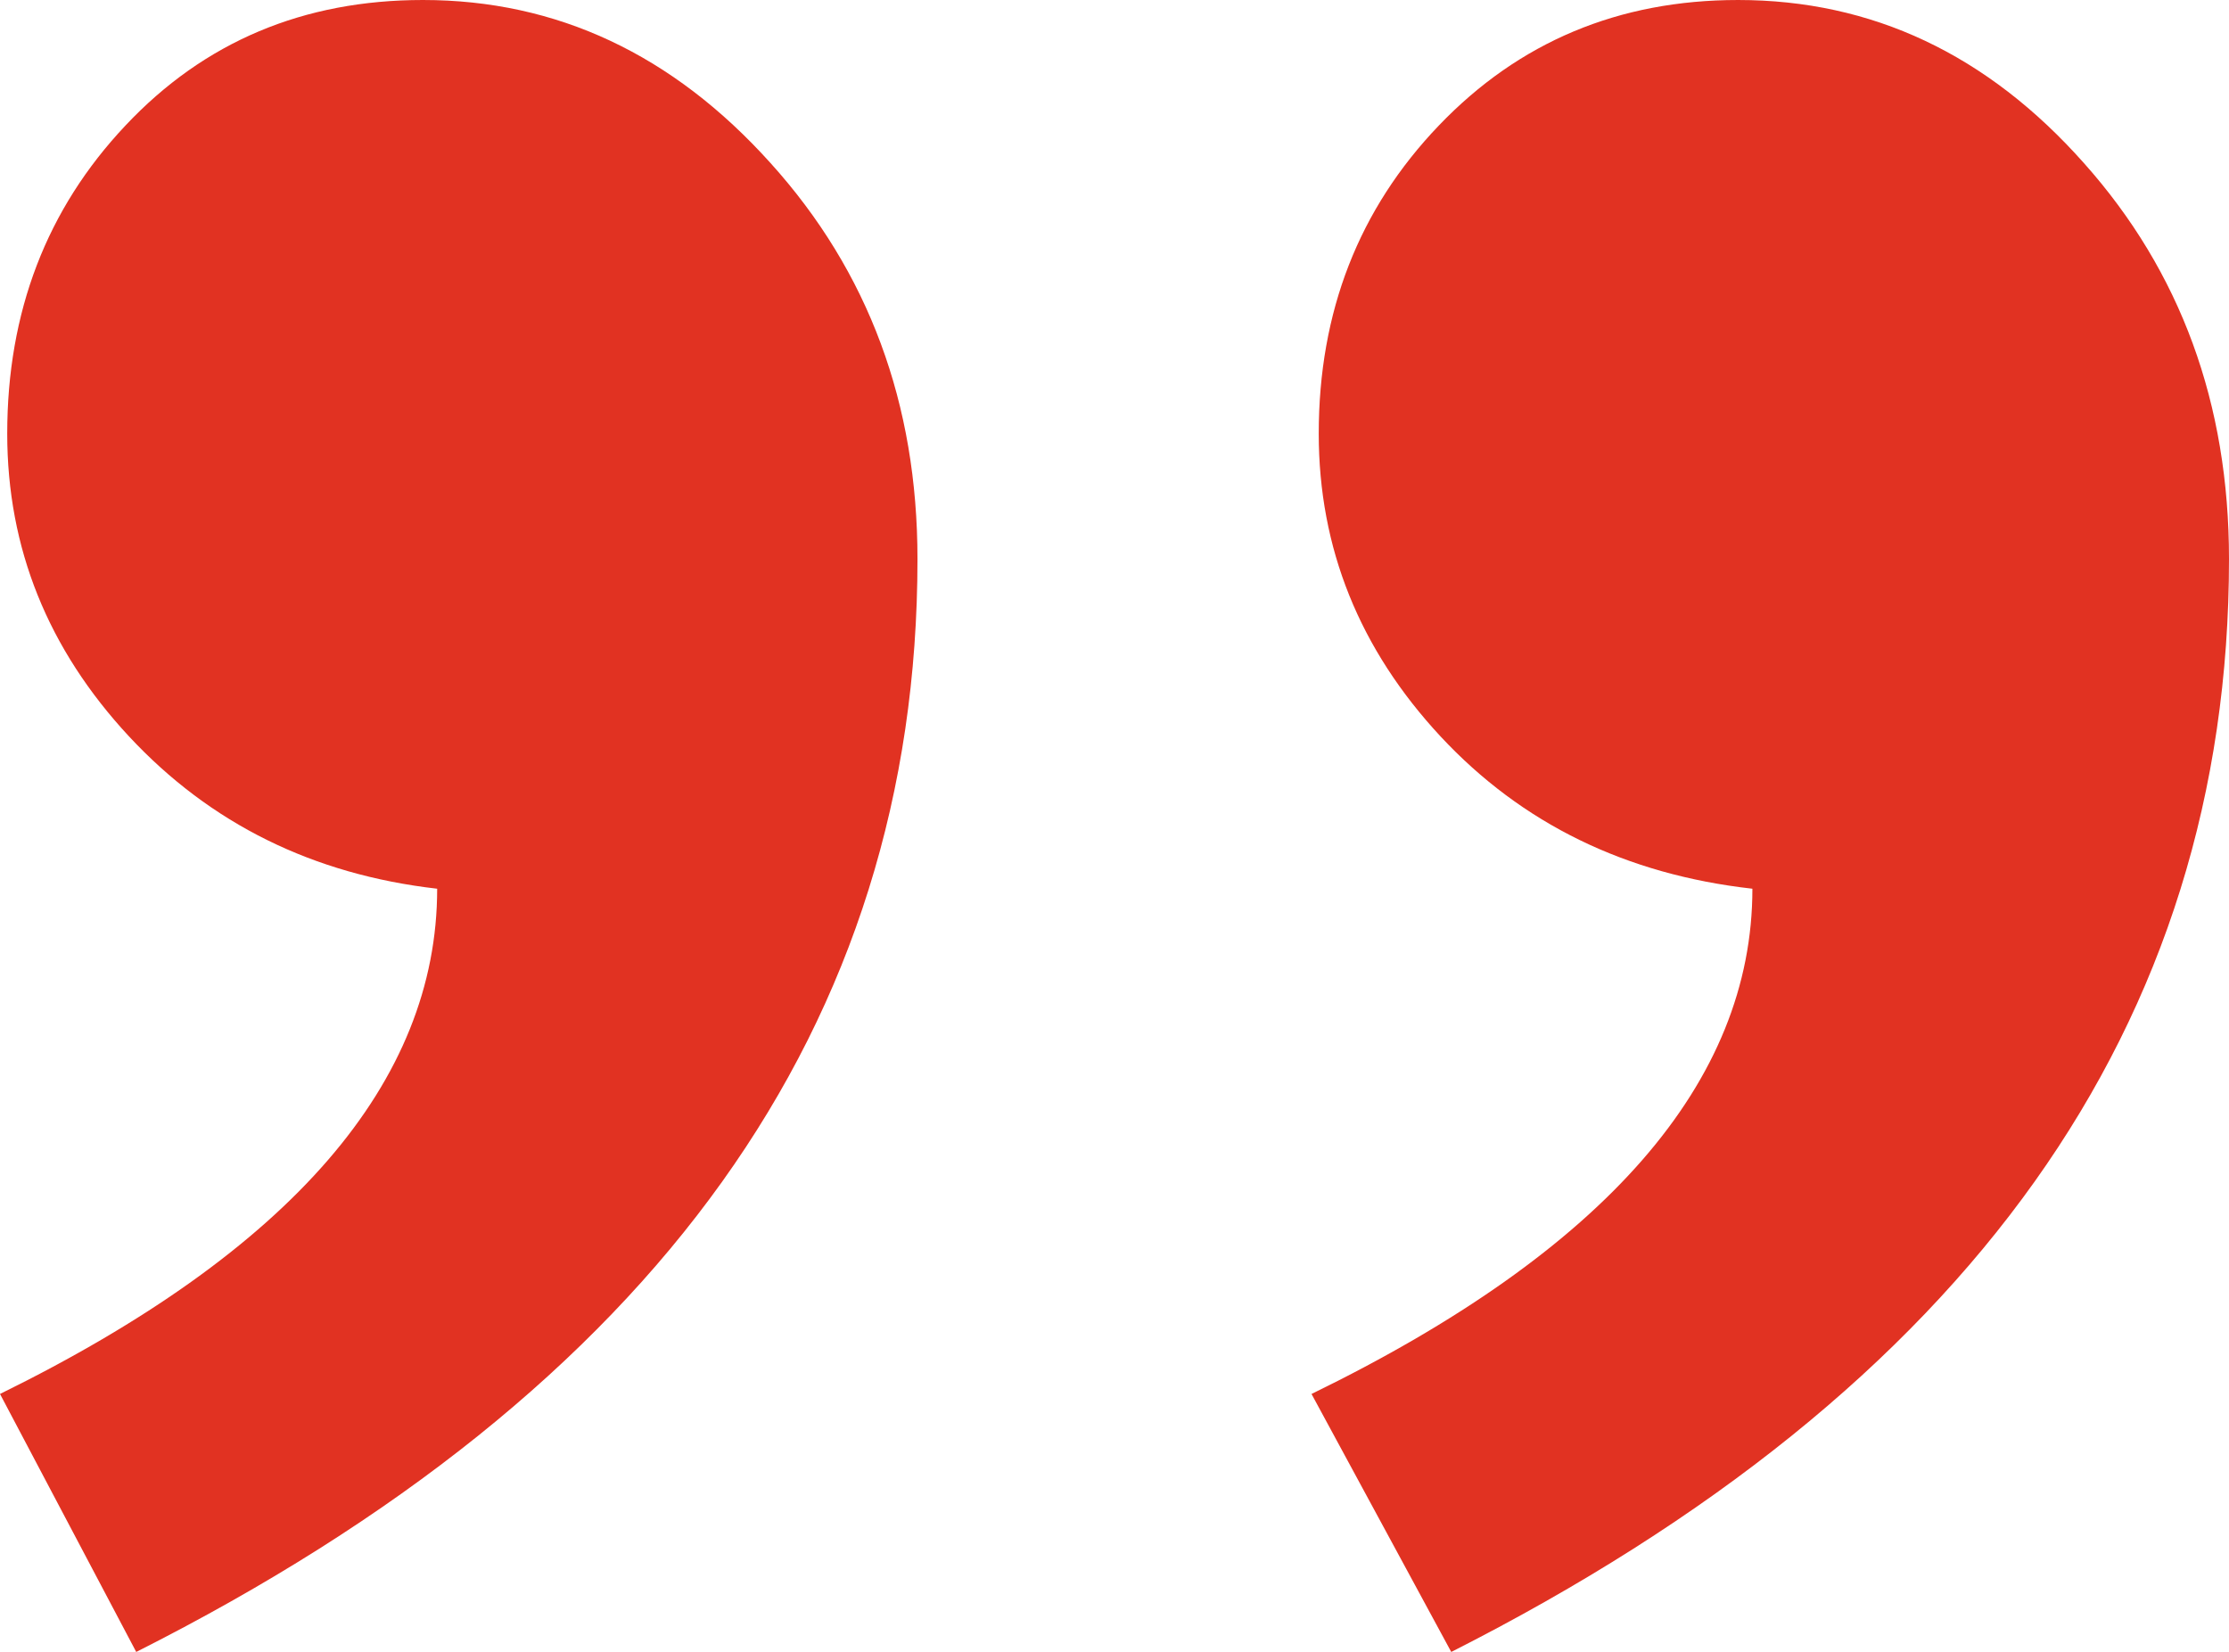 <?xml version="1.0" encoding="UTF-8"?>
<svg id="uuid-4848d7bc-b0c0-4321-b233-bd18350bae7a" data-name="uuid-a56902bb-16b9-4b3e-a255-e05d7e41238c" xmlns="http://www.w3.org/2000/svg" viewBox="0 0 107.99 80.04">
  <defs>
    <style>
      .uuid-d806a237-287c-4d09-83bc-6e1de3ea9135 {
        fill: #e13222;
      }
    </style>
  </defs>
  <path class="uuid-d806a237-287c-4d09-83bc-6e1de3ea9135" d="M63.54,67.54c14.24-6.94,21.36-15.11,21.36-24.48-6.13-.69-11.17-3.15-15.11-7.38-3.93-4.23-5.9-9.12-5.9-14.67,0-5.9,1.94-10.88,5.82-14.93s8.71-6.08,14.5-6.08c6.48,0,12.07,2.63,16.75,7.9,4.69,5.26,7.03,11.66,7.03,19.19,0,22.57-12.56,40.22-37.68,52.95,0,0-6.77-12.5-6.77-12.5ZM0,67.54c14.12-6.94,21.18-15.11,21.18-24.48-6.02-.69-10.99-3.15-14.93-7.38C2.32,31.45.35,26.56.35,21.01c0-5.9,1.91-10.88,5.73-14.93C9.9,2.02,14.7,0,20.49,0c6.48,0,12.1,2.63,16.84,7.9,4.75,5.26,7.12,11.66,7.12,19.19,0,22.57-12.62,40.22-37.85,52.95C6.6,80.04,0,67.54,0,67.54Z"/>
</svg>